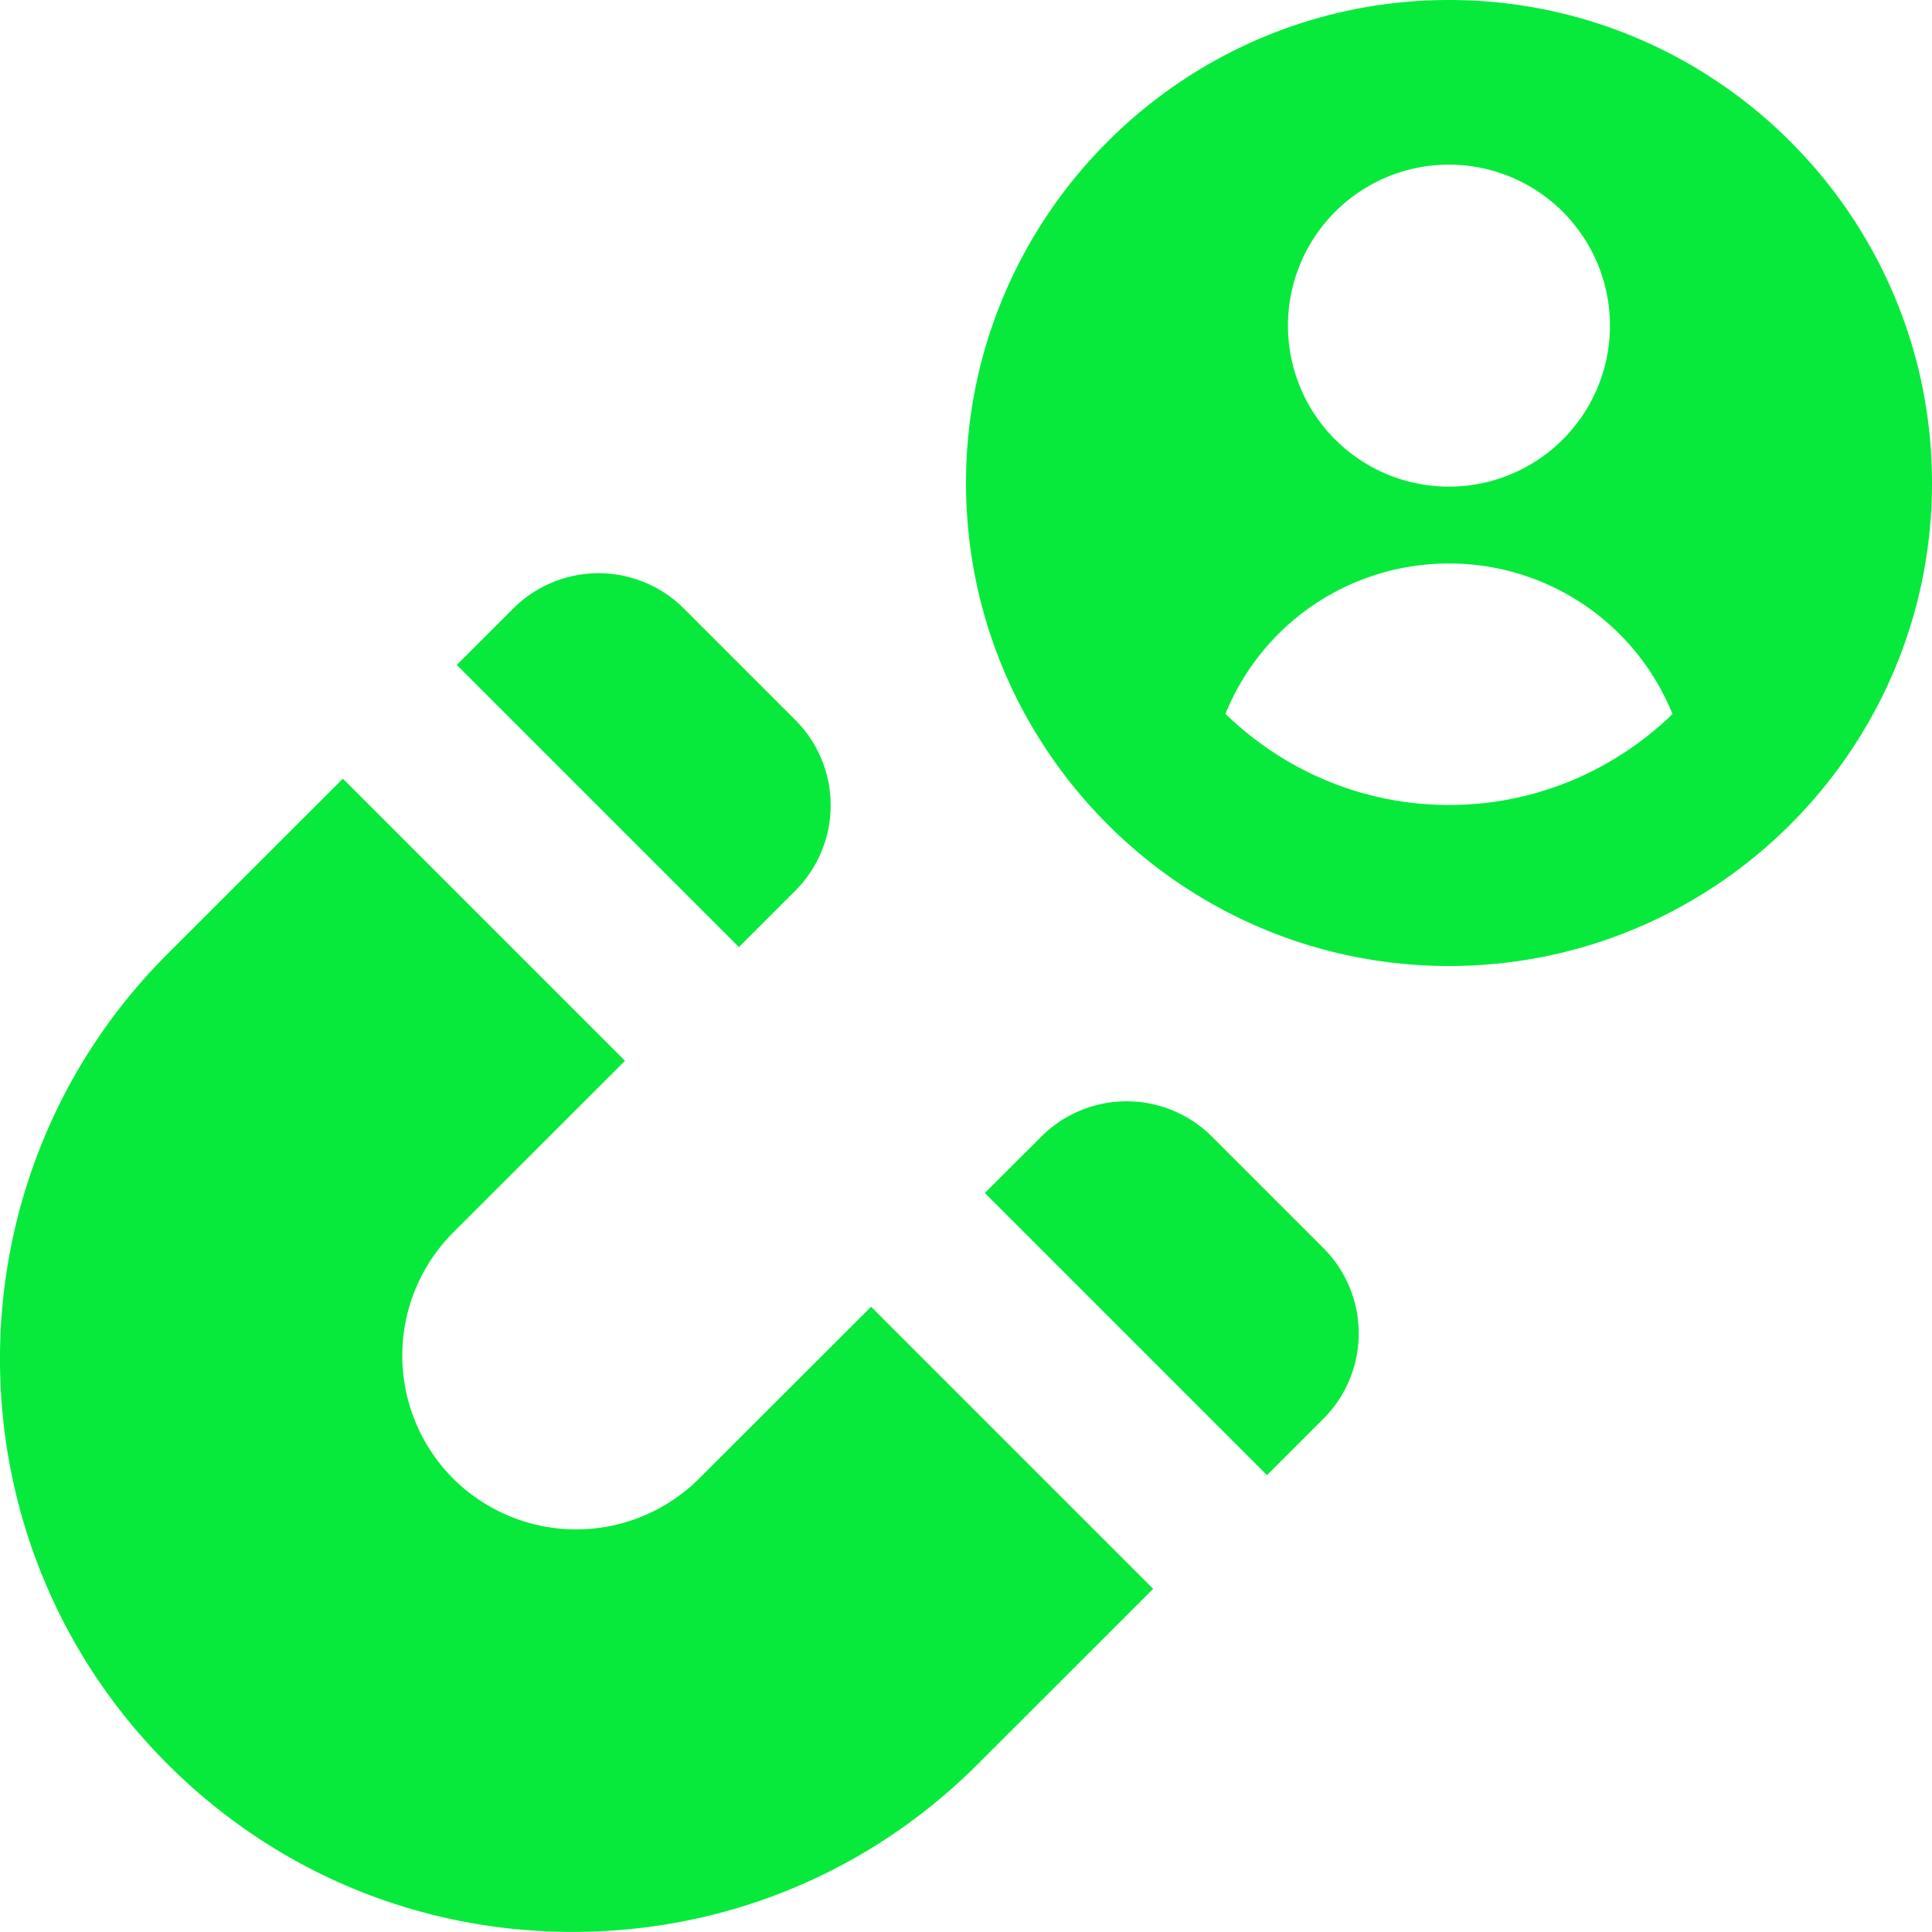 <svg xmlns="http://www.w3.org/2000/svg" version="1.1" xmlns:xlink="http://www.w3.org/1999/xlink" width="512" height="512" x="0" y="0" viewBox="0 0 24 24" style="enable-background:new 0 0 512 512" xml:space="preserve" class=""><g><path d="M24 6c0 3.309-2.691 6-6 6s-6-2.691-6-6 2.691-6 6-6 6 2.691 6 6Zm-8-2a2 2 0 1 0 3.999.001A2 2 0 0 0 16 4Zm4.776 4.87A2.99 2.99 0 0 0 18.008 7h-.016a2.99 2.99 0 0 0-2.769 1.868c.72.698 1.698 1.132 2.778 1.132s2.055-.433 2.776-1.13Zm-9.956 7.364-2.135 2.133a2.164 2.164 0 0 1-3.056 0 2.164 2.164 0 0 1 0-3.056l2.135-2.133-3.505-3.505-2.178 2.177c-2.775 2.774-2.775 7.29 0 10.064 1.344 1.345 3.132 2.085 5.033 2.085s3.688-.74 5.033-2.085l2.178-2.177-3.504-3.504Zm4.919 2.091.7-.7a1.5 1.5 0 0 0 0-2.122l-1.383-1.383a1.5 1.5 0 0 0-2.121 0l-.701.7 3.504 3.504Zm-6.56-6.56.7-.7a1.5 1.5 0 0 0 0-2.122L8.496 7.56a1.5 1.5 0 0 0-2.121 0l-.701.7 3.504 3.504Z" fill="#07ea3c" opacity="1" data-original="#000000" class=""></path></g></svg>